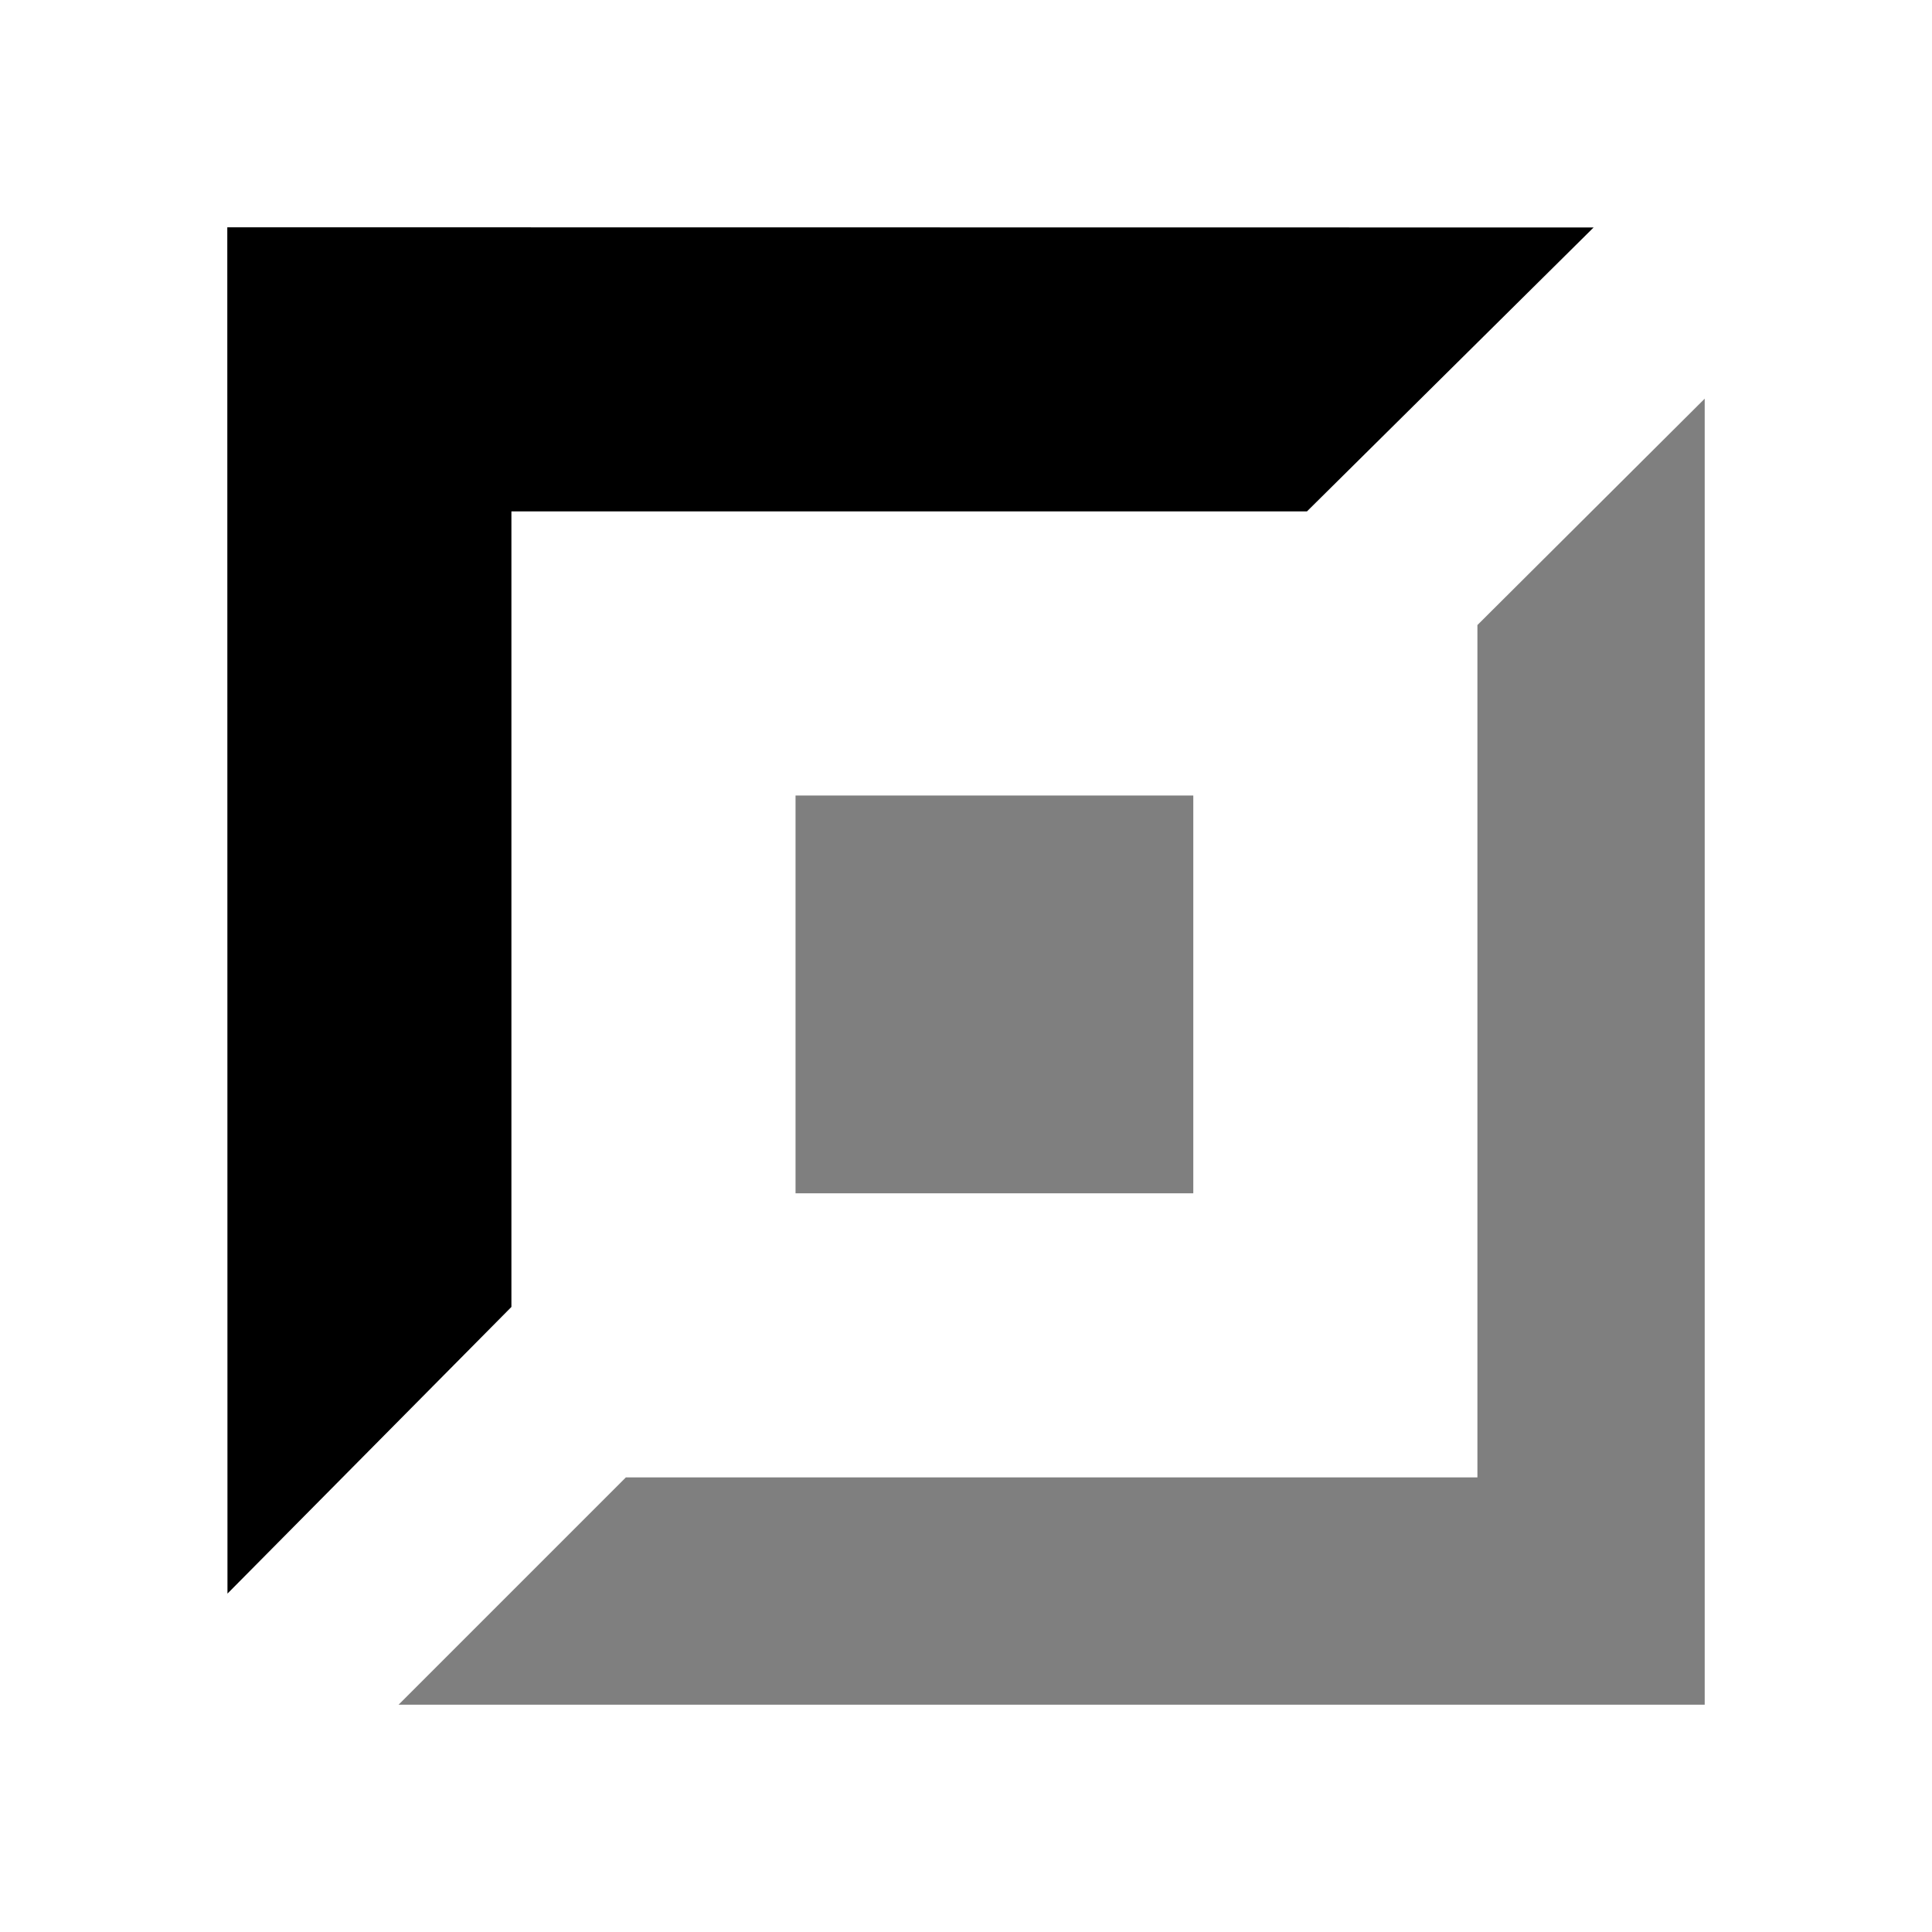 <svg xmlns="http://www.w3.org/2000/svg" width="34" height="34" fill="currentColor" viewBox="0 0 34 34">
    <path opacity="0.5" fill-rule="evenodd" d="M21,14H14v7h7V14Zm5-3V26L11.014,26l-4,4H30V7.016Z"/>
    <polygon class="active" points="4 4 4.003 28.045 9 23 9 9 23 9 28.045 4.003 4 4"/>
</svg>
